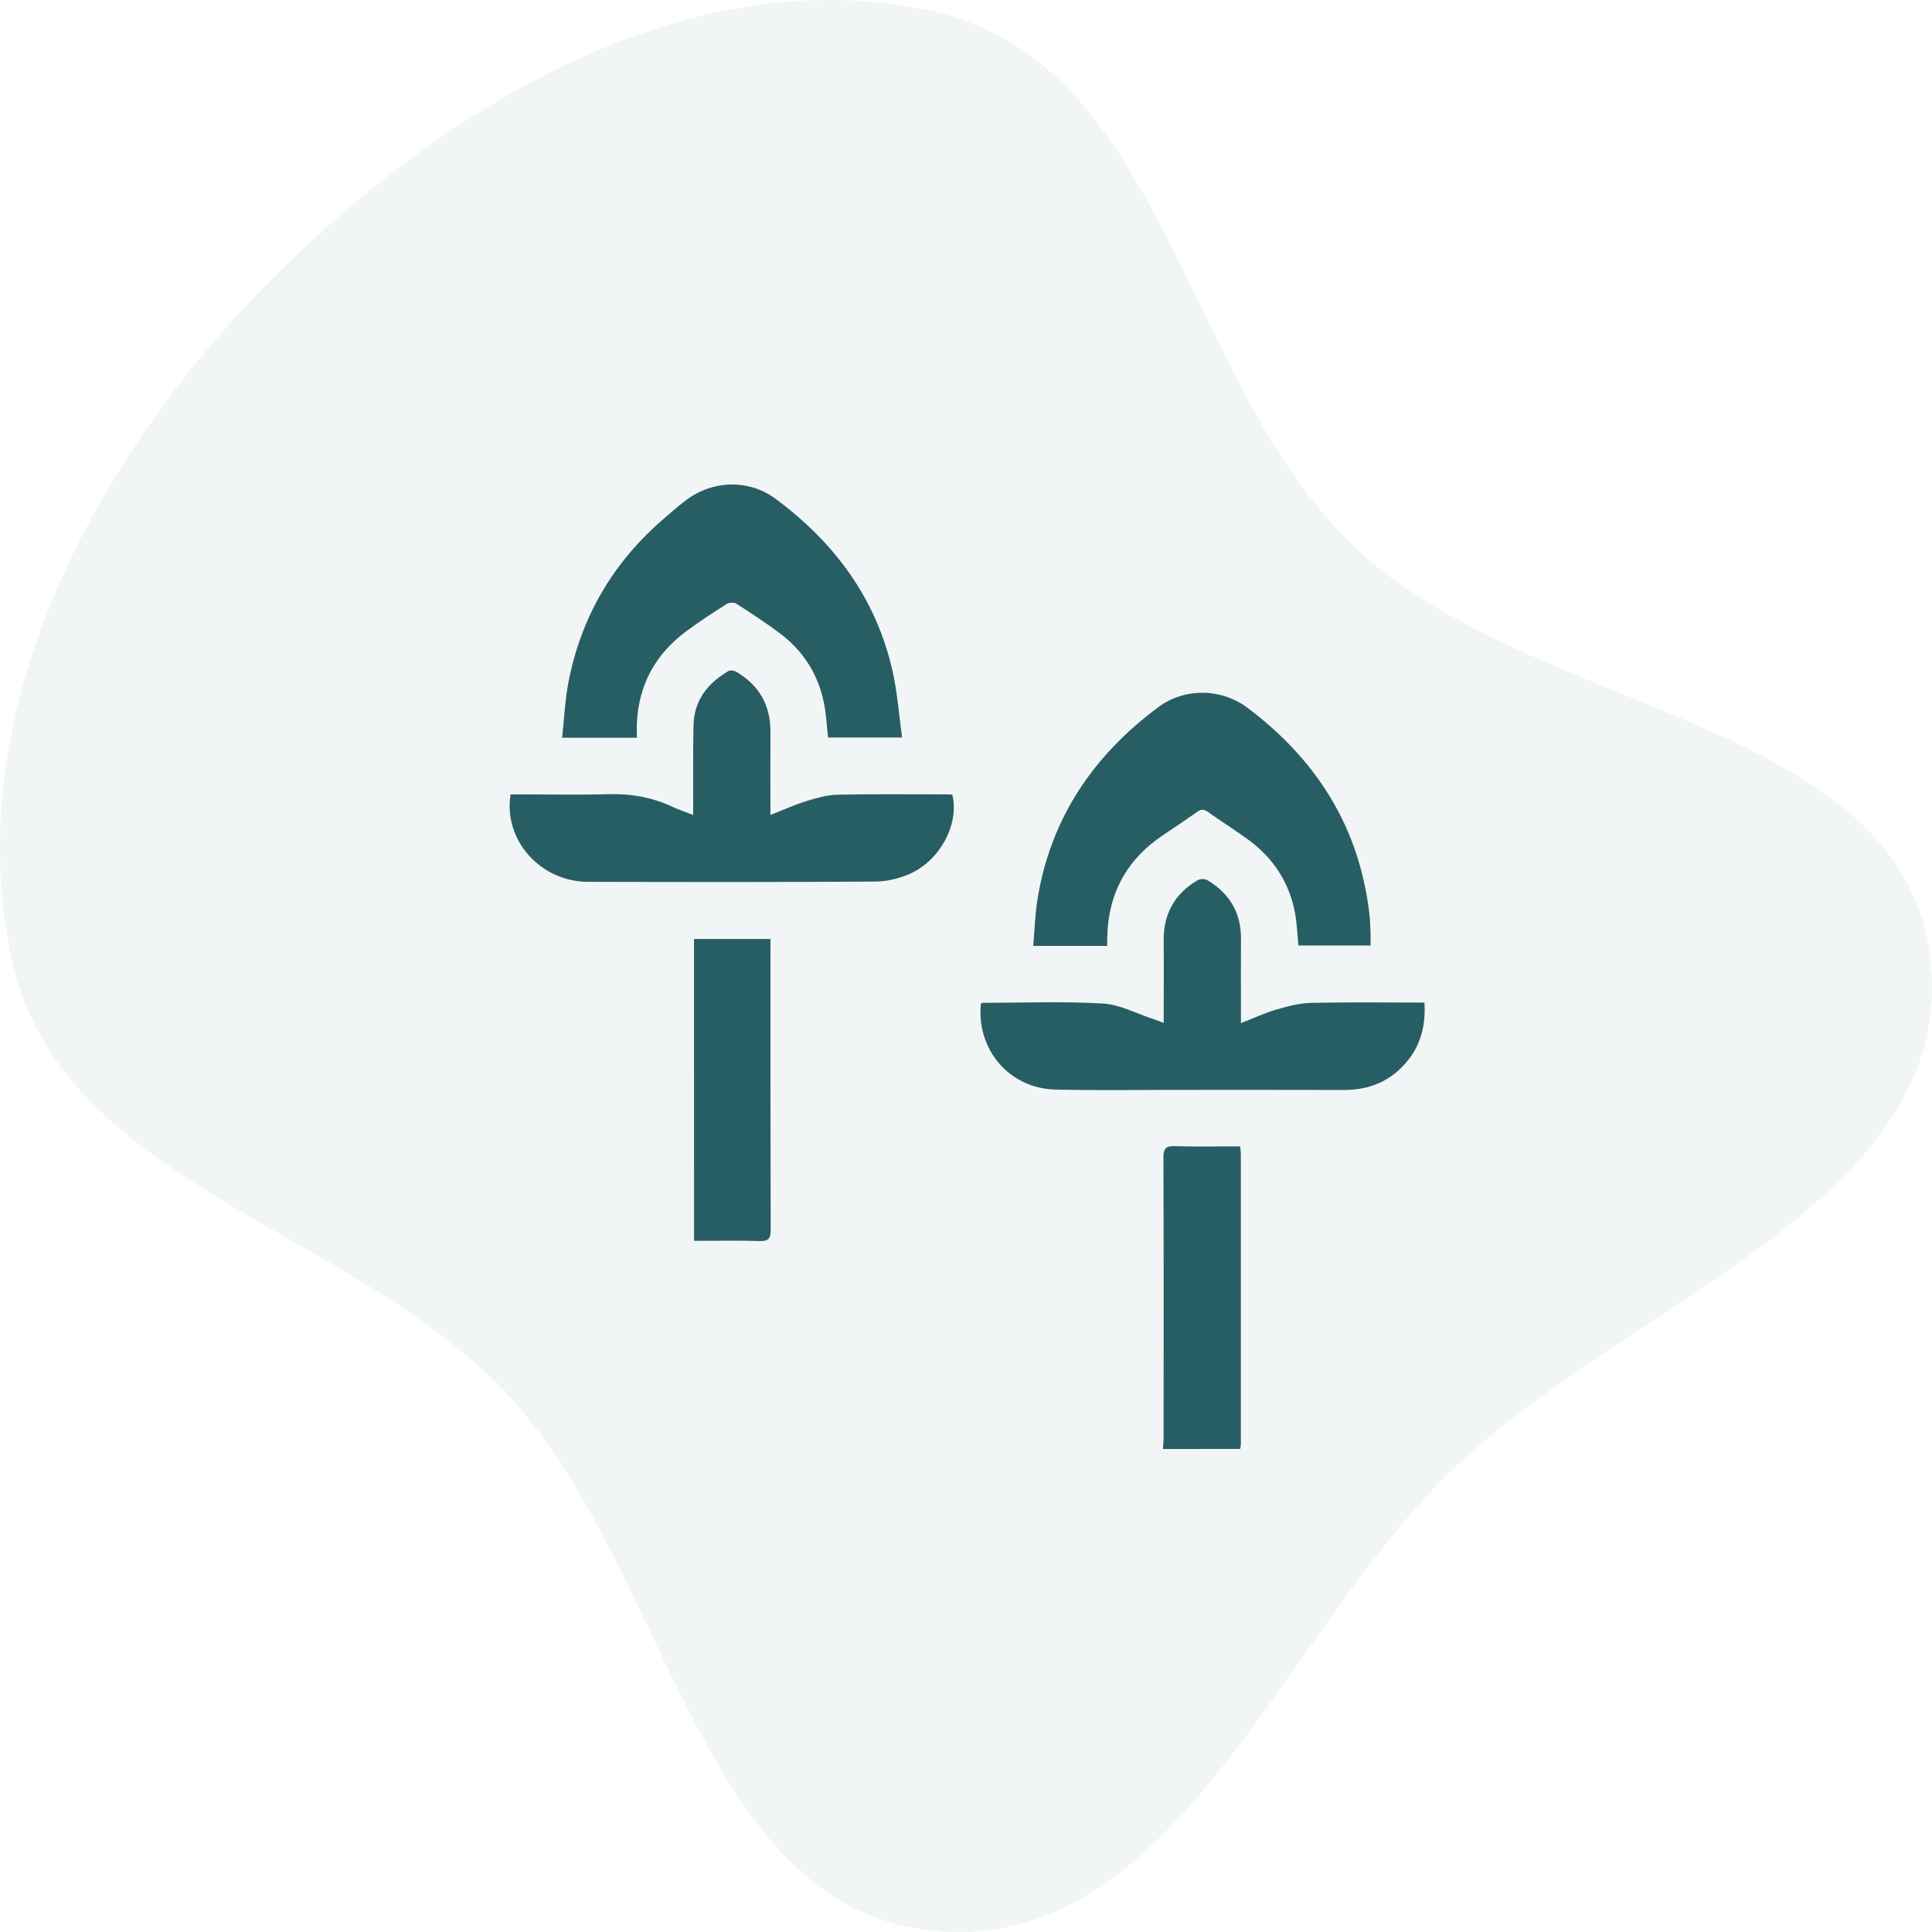 <svg width="72" height="72" viewBox="0 0 72 72" fill="none" xmlns="http://www.w3.org/2000/svg">
<path opacity="0.06" fill-rule="evenodd" clip-rule="evenodd" d="M34.899 0.459C43.449 2.466 44.122 14.313 50.459 20.364C57.091 26.697 71.009 26.743 71.95 35.839C72.88 44.826 60.516 48.542 54.029 54.866C47.665 61.071 43.779 72.725 34.899 71.965C25.974 71.2 24.966 58.313 18.803 51.848C12.983 45.745 2.273 44.054 0.457 35.839C-1.539 26.811 3.264 17.448 9.73 10.807C16.294 4.063 25.713 -1.696 34.899 0.459Z" fill="#275E63"/>
<g clip-path="url(#clip0_104_2867)">
<path d="M43.34 54C43.348 53.849 43.364 53.698 43.364 53.547C43.366 50.077 43.37 46.607 43.358 43.136C43.357 42.794 43.455 42.704 43.789 42.713C44.591 42.738 45.396 42.721 46.216 42.721C46.228 42.849 46.243 42.94 46.243 43.03C46.244 46.617 46.244 50.204 46.243 53.791C46.243 53.86 46.227 53.929 46.219 53.998C45.259 54 44.3 54 43.34 54Z" fill="#275E63"/>
<path d="M41.262 35.252C40.333 35.252 39.458 35.252 38.504 35.252C38.558 34.647 38.574 34.055 38.67 33.476C39.167 30.469 40.758 28.14 43.177 26.346C44.148 25.628 45.516 25.645 46.489 26.377C49.071 28.315 50.668 30.839 51.036 34.086C51.063 34.317 51.066 34.553 51.076 34.786C51.081 34.926 51.077 35.065 51.077 35.235C50.175 35.235 49.283 35.235 48.388 35.235C48.349 34.835 48.336 34.437 48.266 34.05C48.058 32.906 47.465 31.989 46.533 31.302C46.034 30.936 45.505 30.609 45.002 30.249C44.845 30.138 44.742 30.167 44.602 30.266C44.192 30.556 43.775 30.836 43.356 31.115C41.999 32.017 41.305 33.283 41.264 34.91C41.26 35.013 41.262 35.117 41.262 35.252Z" fill="#275E63"/>
<path d="M23.735 27.492C22.791 27.492 21.918 27.492 20.949 27.492C21.027 26.78 21.055 26.093 21.184 25.426C21.652 23.003 22.834 20.979 24.702 19.361C24.985 19.116 25.265 18.867 25.564 18.642C26.558 17.889 27.909 17.853 28.899 18.586C31.105 20.22 32.659 22.313 33.267 25.026C33.444 25.816 33.499 26.633 33.618 27.484C32.637 27.484 31.755 27.484 30.859 27.484C30.811 27.065 30.791 26.634 30.709 26.215C30.497 25.14 29.942 24.263 29.068 23.605C28.546 23.212 27.996 22.854 27.446 22.5C27.359 22.444 27.173 22.448 27.084 22.506C26.562 22.838 26.042 23.177 25.547 23.547C24.412 24.396 23.802 25.533 23.735 26.953C23.727 27.126 23.735 27.298 23.735 27.492Z" fill="#275E63"/>
<path d="M25.833 30.373C25.833 30.179 25.833 30.043 25.833 29.906C25.836 28.947 25.824 27.988 25.845 27.029C25.866 26.098 26.376 25.459 27.149 25.006C27.221 24.964 27.37 24.992 27.452 25.041C28.294 25.545 28.718 26.288 28.712 27.276C28.707 28.164 28.711 29.053 28.711 29.943C28.711 30.069 28.711 30.194 28.711 30.37C29.184 30.186 29.597 29.995 30.028 29.862C30.416 29.743 30.82 29.624 31.219 29.616C32.587 29.586 33.956 29.604 35.325 29.604C35.382 29.604 35.44 29.613 35.492 29.617C35.754 30.704 35.039 32.07 33.897 32.569C33.502 32.742 33.043 32.851 32.613 32.854C29.045 32.876 25.477 32.873 21.909 32.863C20.136 32.859 18.75 31.299 19.028 29.604C19.147 29.604 19.273 29.604 19.399 29.604C20.487 29.604 21.576 29.629 22.662 29.597C23.499 29.573 24.288 29.707 25.045 30.061C25.277 30.169 25.521 30.25 25.833 30.373Z" fill="#275E63"/>
<path d="M46.245 38.13C46.727 37.942 47.138 37.748 47.57 37.622C47.991 37.499 48.432 37.384 48.866 37.374C50.256 37.343 51.648 37.363 53.084 37.363C53.151 38.368 52.862 39.214 52.122 39.886C51.54 40.414 50.842 40.624 50.06 40.62C47.967 40.612 45.872 40.618 43.779 40.617C42.293 40.616 40.807 40.642 39.323 40.604C37.611 40.56 36.386 39.116 36.555 37.408C36.573 37.396 36.592 37.373 36.611 37.373C38.108 37.371 39.608 37.312 41.1 37.398C41.73 37.434 42.343 37.769 42.962 37.97C43.082 38.008 43.199 38.057 43.368 38.119C43.368 37.946 43.368 37.822 43.368 37.696C43.368 36.819 43.376 35.942 43.367 35.064C43.356 34.063 43.772 33.305 44.634 32.801C44.726 32.748 44.903 32.747 44.993 32.8C45.821 33.294 46.257 34.018 46.248 34.998C46.241 35.898 46.246 36.799 46.247 37.7C46.245 37.824 46.245 37.948 46.245 38.13Z" fill="#275E63"/>
<path d="M25.865 34.994C26.817 34.994 27.746 34.994 28.713 34.994C28.713 35.128 28.713 35.242 28.713 35.356C28.713 38.85 28.71 42.344 28.721 45.839C28.722 46.16 28.637 46.259 28.313 46.25C27.508 46.227 26.702 46.242 25.866 46.242C25.865 42.486 25.865 38.754 25.865 34.994Z" fill="#275E63"/>
</g>
<defs>
<clipPath id="clip0_104_2867">
<rect width="36" height="36" fill="white" transform="translate(18 18)"/>
</clipPath>
</defs>
</svg>
